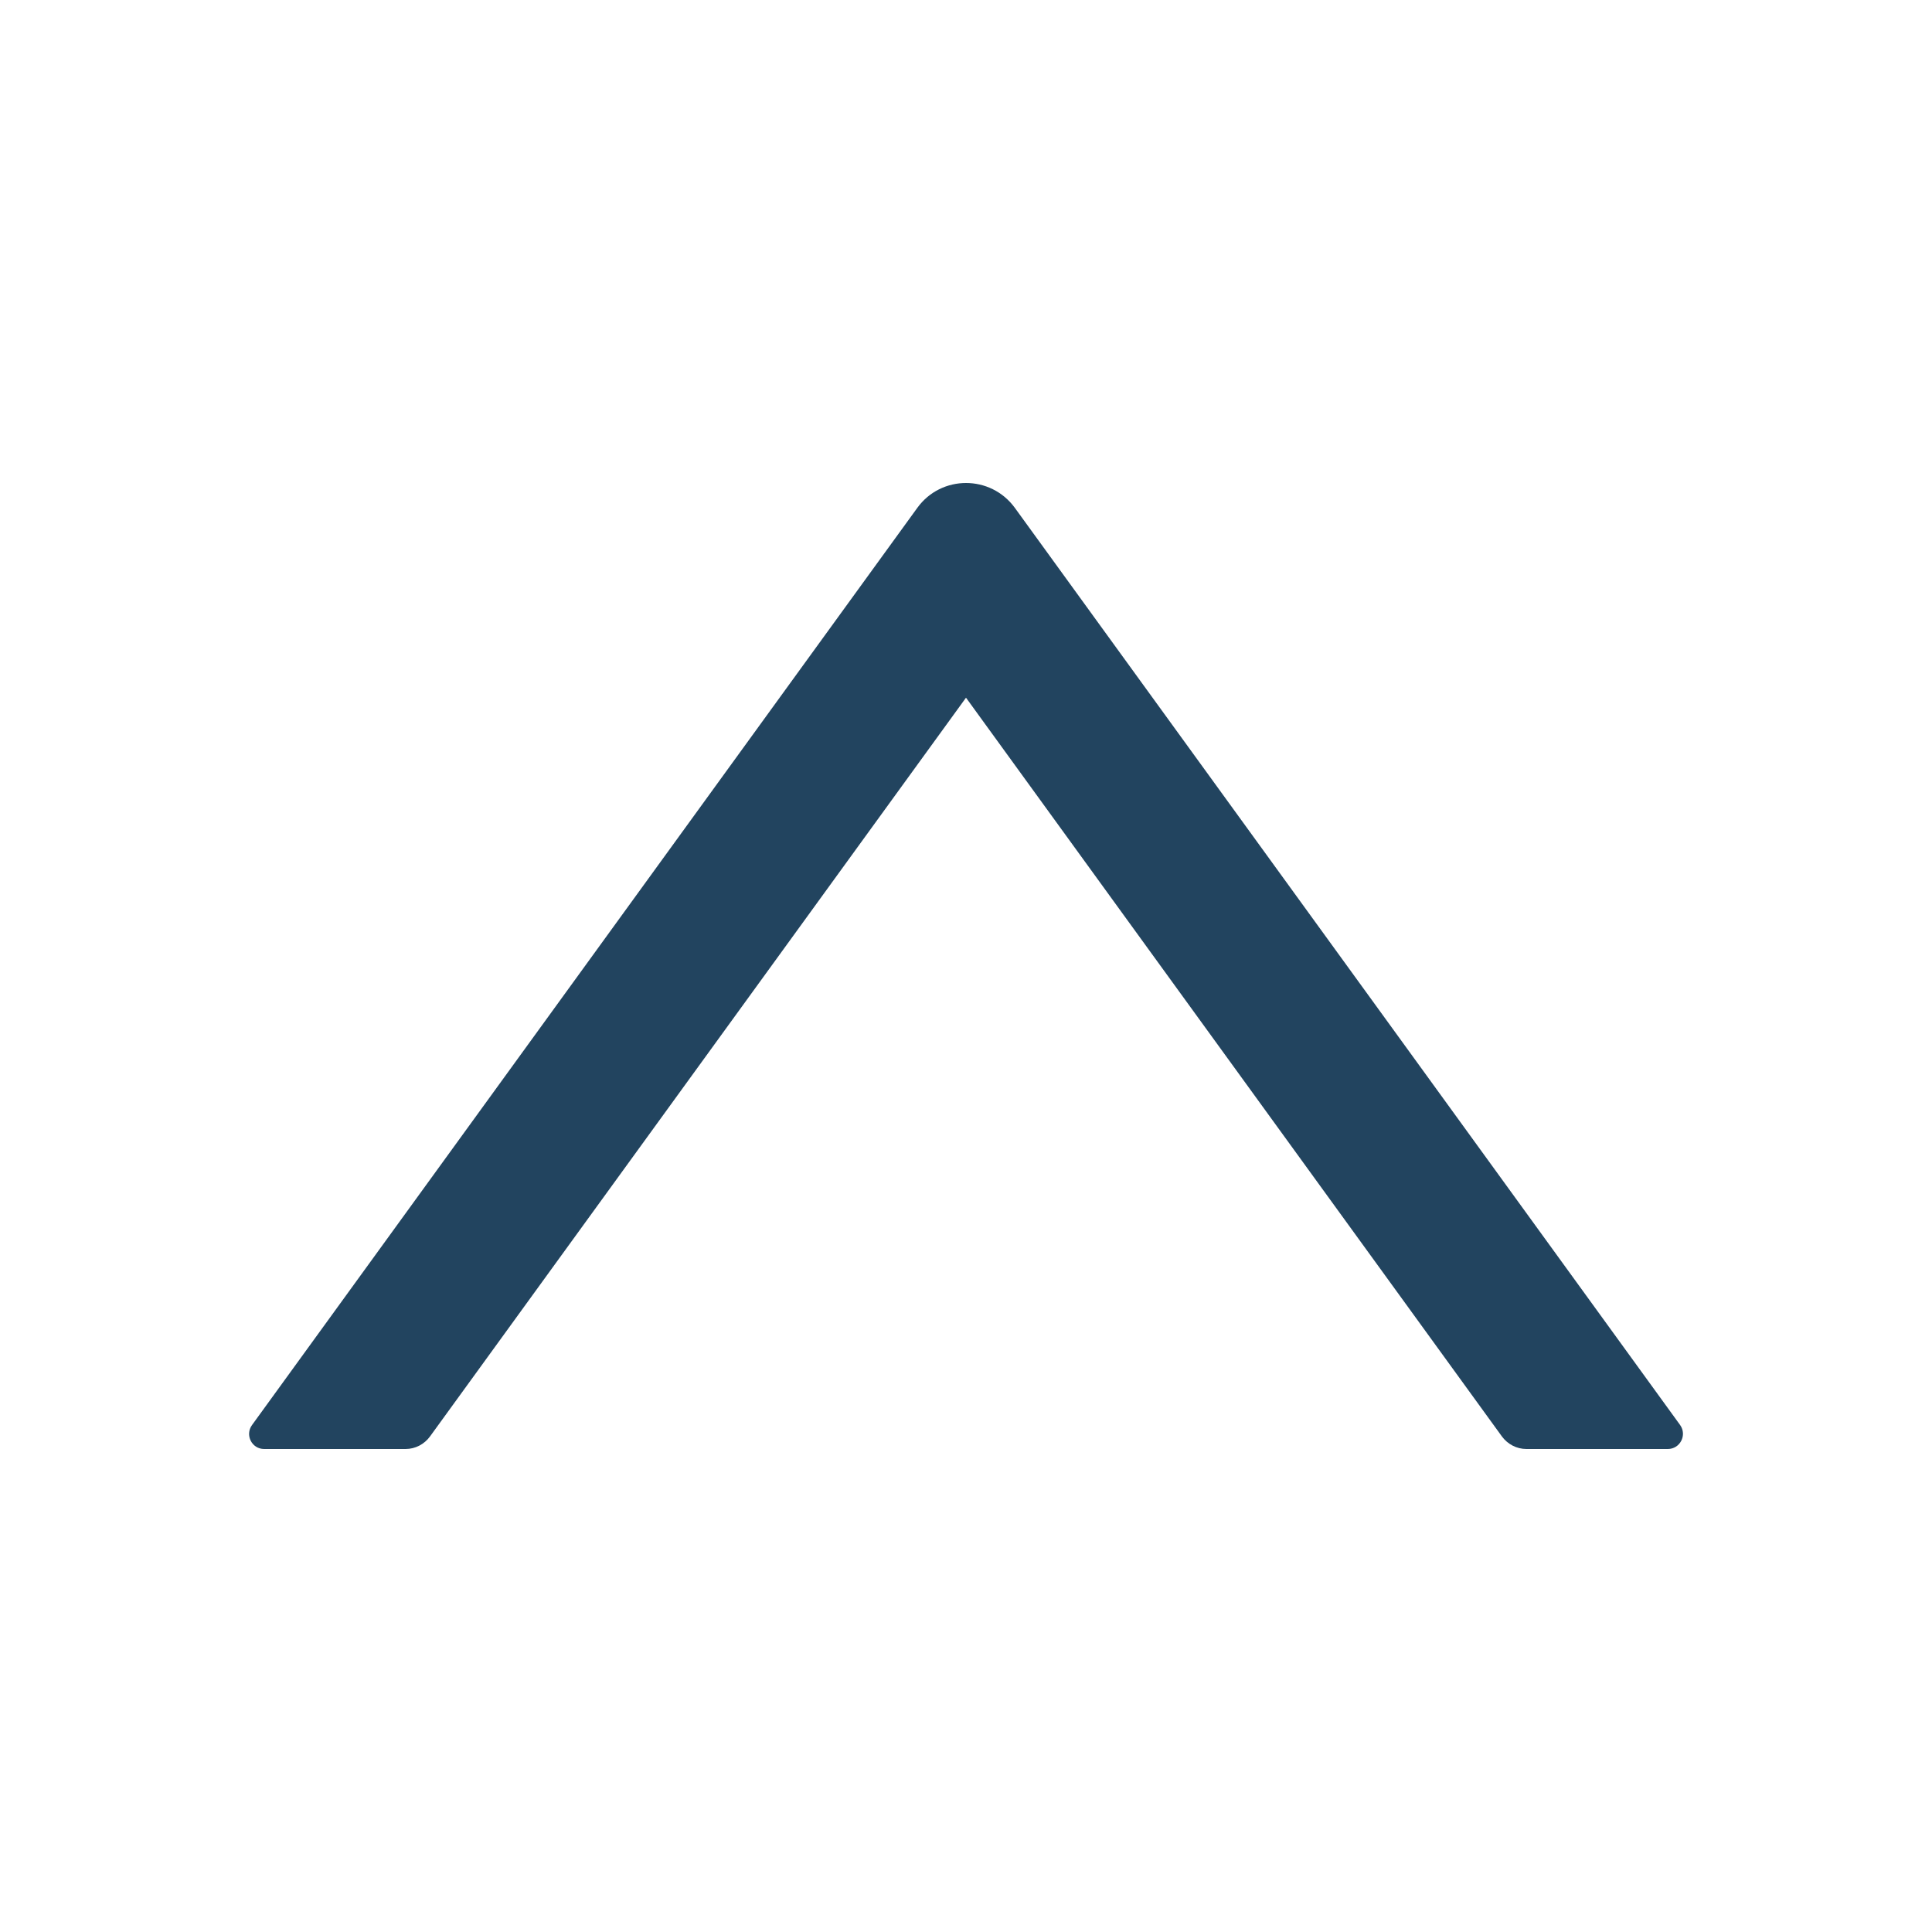 <svg width="24" height="24" viewBox="0 0 24 24" fill="none" xmlns="http://www.w3.org/2000/svg">
<path d="M3.281 18H5.039C5.158 18 5.271 17.941 5.341 17.845L12 8.667L18.658 17.845C18.729 17.941 18.841 18 18.961 18H20.718C20.871 18 20.96 17.827 20.871 17.702L12.607 6.309C12.307 5.897 11.693 5.897 11.395 6.309L3.131 17.702C3.04 17.827 3.129 18 3.281 18Z" fill="#22445F"/>
</svg>

